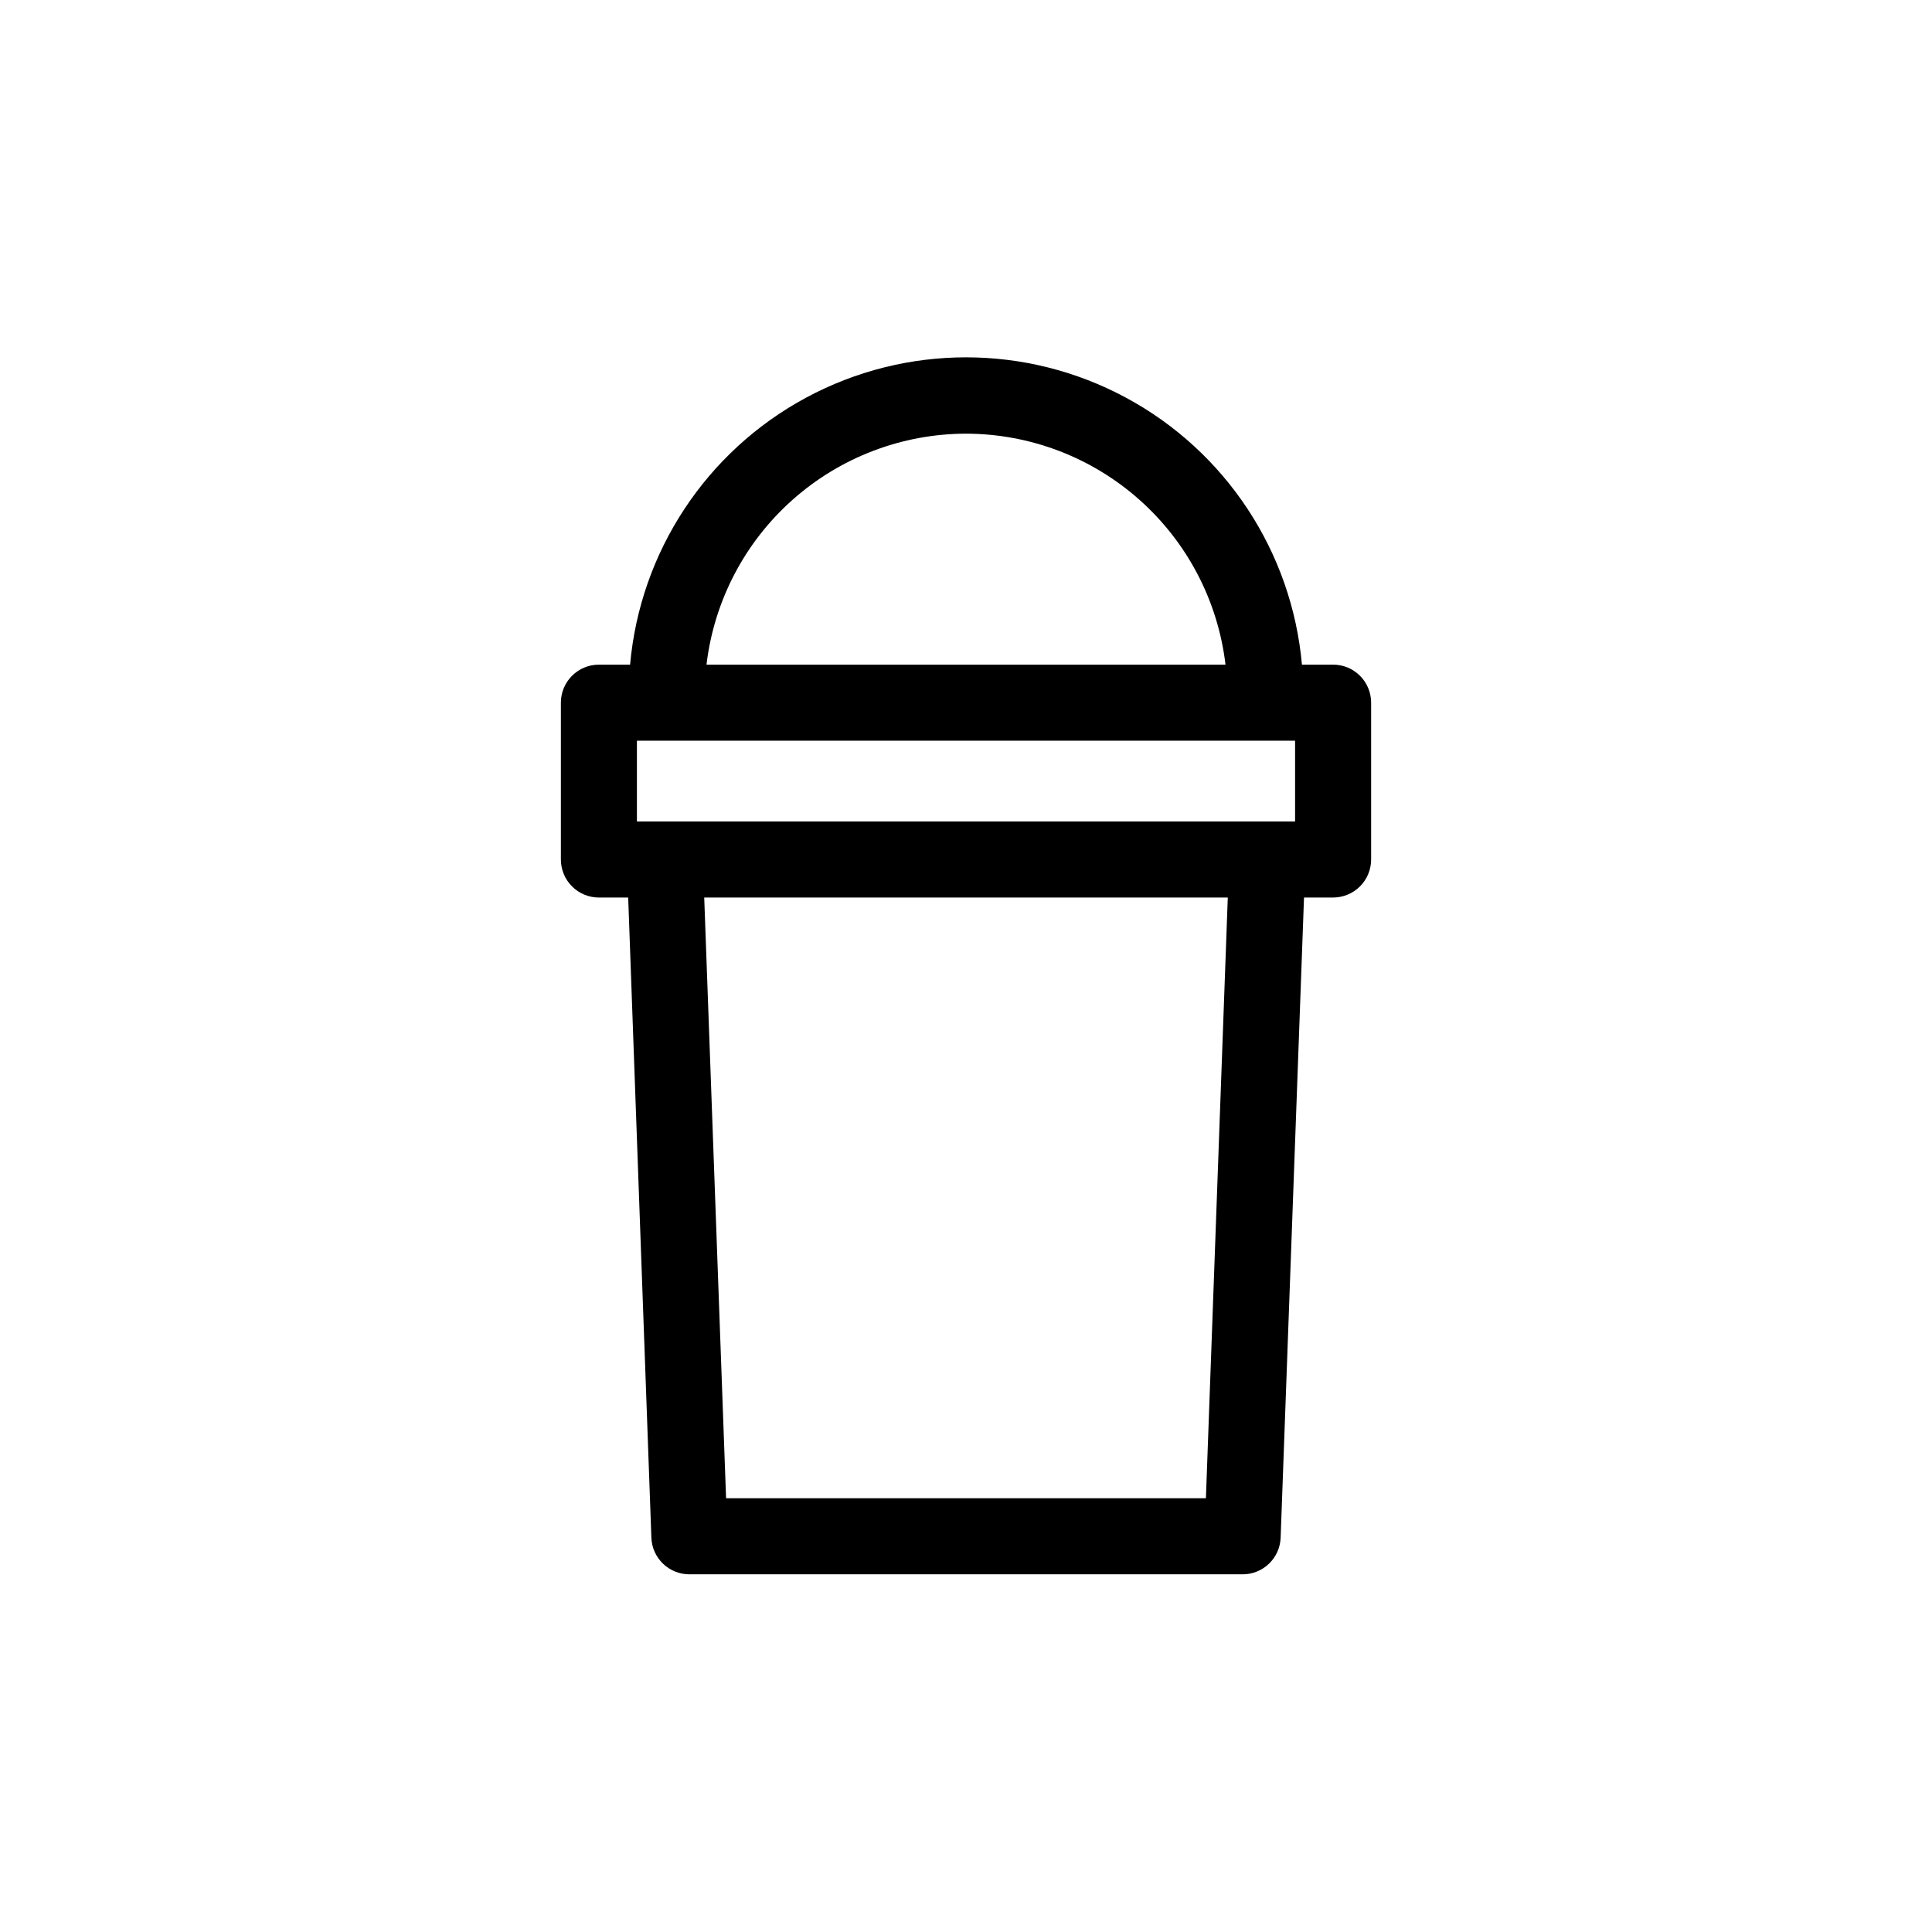 <?xml version="1.0" encoding="UTF-8"?>
<!-- The Best Svg Icon site in the world: iconSvg.co, Visit us! https://iconsvg.co -->
<svg fill="#000000" width="800px" height="800px" version="1.1" viewBox="144 144 512 512" xmlns="http://www.w3.org/2000/svg">
 <path d="m497.29 320.14h-8.262c-2.668-29.93-20.195-56.512-46.648-70.758-26.457-14.246-58.297-14.246-84.754 0-26.453 14.246-43.98 40.828-46.645 70.758h-8.262c-5.566 0-10.078 4.512-10.078 10.078v41.562c0 2.672 1.062 5.234 2.953 7.125 1.887 1.891 4.449 2.953 7.125 2.953h7.758l6.144 169.63v-0.004c0.191 5.43 4.648 9.73 10.078 9.727h146.61c5.43 0.004 9.883-4.297 10.074-9.727l6.195-169.63h7.711c2.672 0 5.234-1.062 7.125-2.953 1.887-1.891 2.949-4.453 2.949-7.125v-41.562c0-2.676-1.062-5.238-2.949-7.125-1.891-1.891-4.453-2.953-7.125-2.953zm-184.5 41.566v-21.414h174.42v21.414zm87.211-102.78c16.965 0.027 33.328 6.273 46 17.555 12.672 11.277 20.773 26.809 22.77 43.656h-137.54c1.996-16.848 10.098-32.379 22.77-43.656 12.672-11.281 29.039-17.527 46.004-17.555zm63.578 282.13h-127.16l-5.793-159.2h138.75z"/>
</svg>
